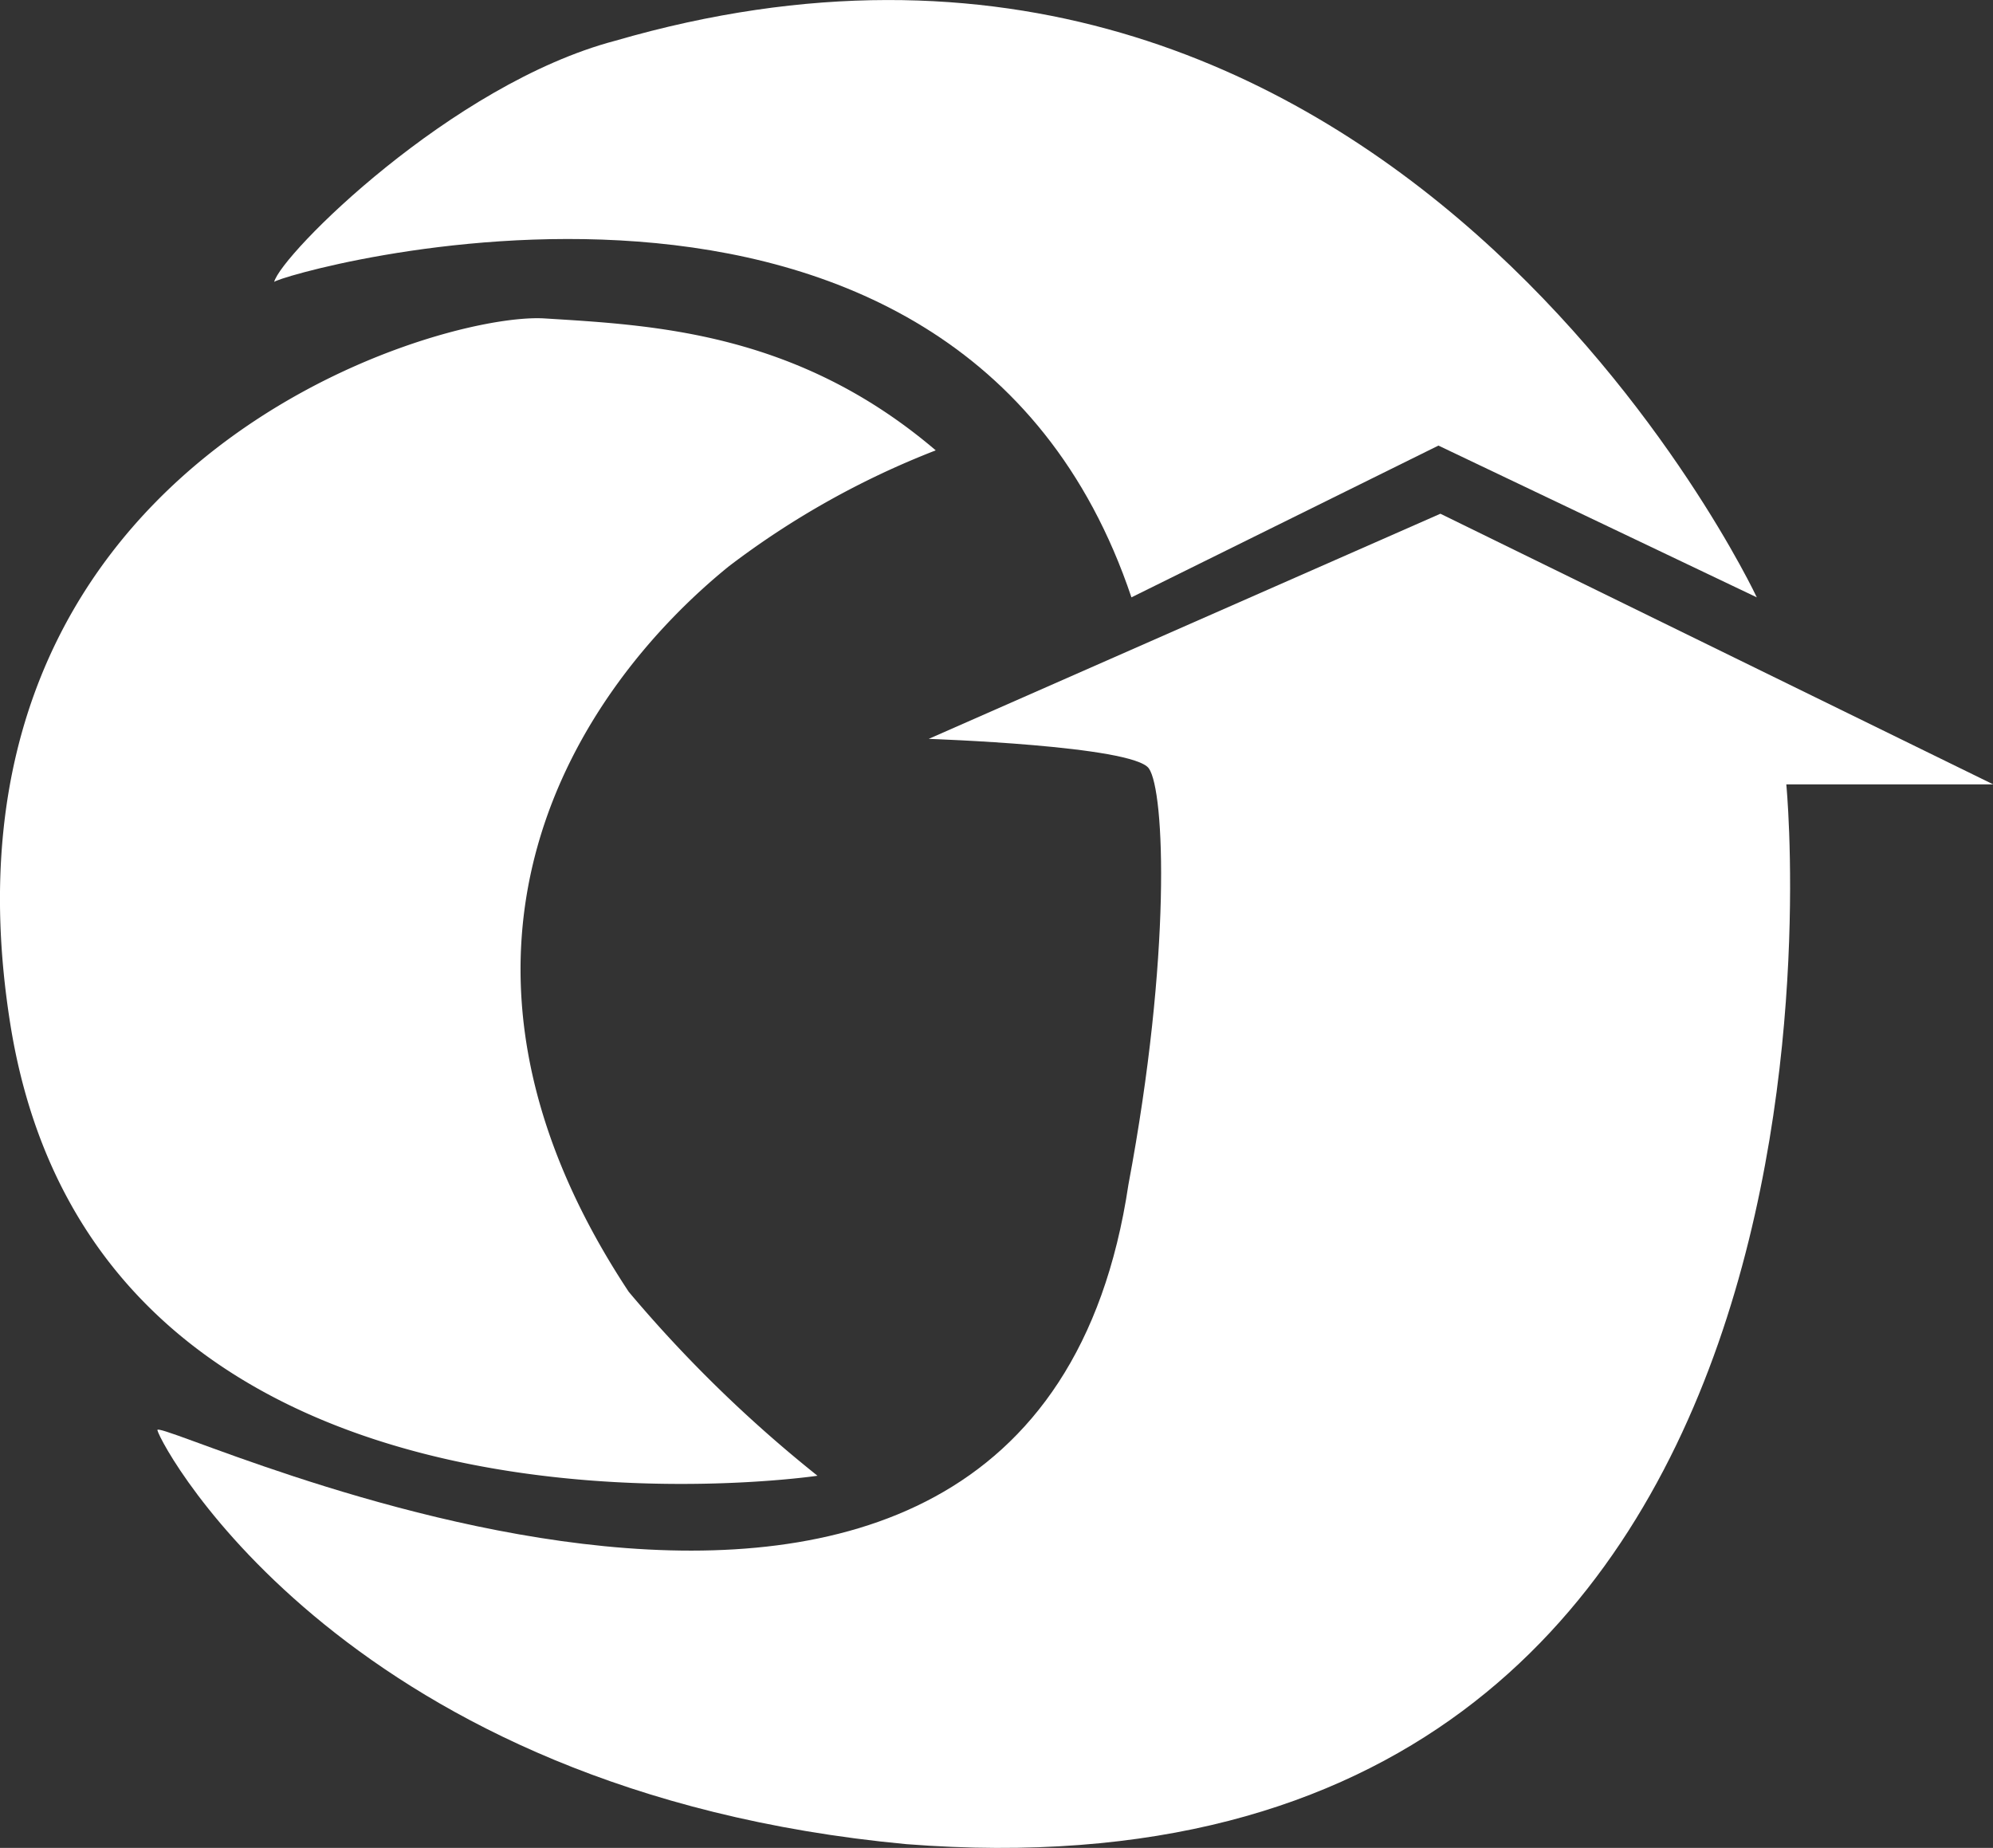<svg xmlns="http://www.w3.org/2000/svg" width="39.658" height="36.769" viewBox="0 0 39.658 36.769">
  <rect x="0" y="0" width="39.658" height="36.769" fill="#333333" stroke="none"/>
  <g id="Group_1322" data-name="Group 1322" transform="translate(-69.541 -35.271)">
    <g id="Group_1319" data-name="Group 1319">
      <g id="Group_1316" data-name="Group 1316">
        <path id="Path_497" data-name="Path 497" d="M14802.283,224.828l10.182-4.48,11,5.385h-4.117s2.228,22.625-17.513,21.087c-11.1-1.041-14.808-7.874-14.9-8.236s17.377,8.145,19.322-4.887c.859-4.57.724-7.828.407-8.281S14802.283,224.828,14802.283,224.828Z" transform="translate(-14714.262 -174.855)" fill="#fff"/>
      </g>
    </g>
    <g id="Group_1321" data-name="Group 1321">
      <g id="Group_1317" data-name="Group 1317">
        <path id="Path_498" data-name="Path 498" d="M14806.317,222.012l6.109-3.02,6.335,3.02s-7.285-15.555-22.716-11.075c-3.259.86-6.65,4.254-6.787,4.8C14789.3,215.6,14802.832,211.638,14806.317,222.012Z" transform="translate(-14714.262 -174.855)" fill="#fff"/>
      </g>
    </g>
    <g id="Group_1320" data-name="Group 1320">
      <g id="Group_1318" data-name="Group 1318">
        <path id="Path_499" data-name="Path 499" d="M14800.07,239.49s-14.3,2.127-16.064-9,8.462-14.163,10.634-14.028,5.023.271,7.783,2.625a16.828,16.828,0,0,0-4.118,2.308c-2.984,2.421-6.5,7.613-1.991,14.435A26.456,26.456,0,0,0,14800.07,239.49Z" transform="translate(-14714.262 -174.855)" fill="#fff"/>
      </g>
    </g>
  </g>
</svg>
